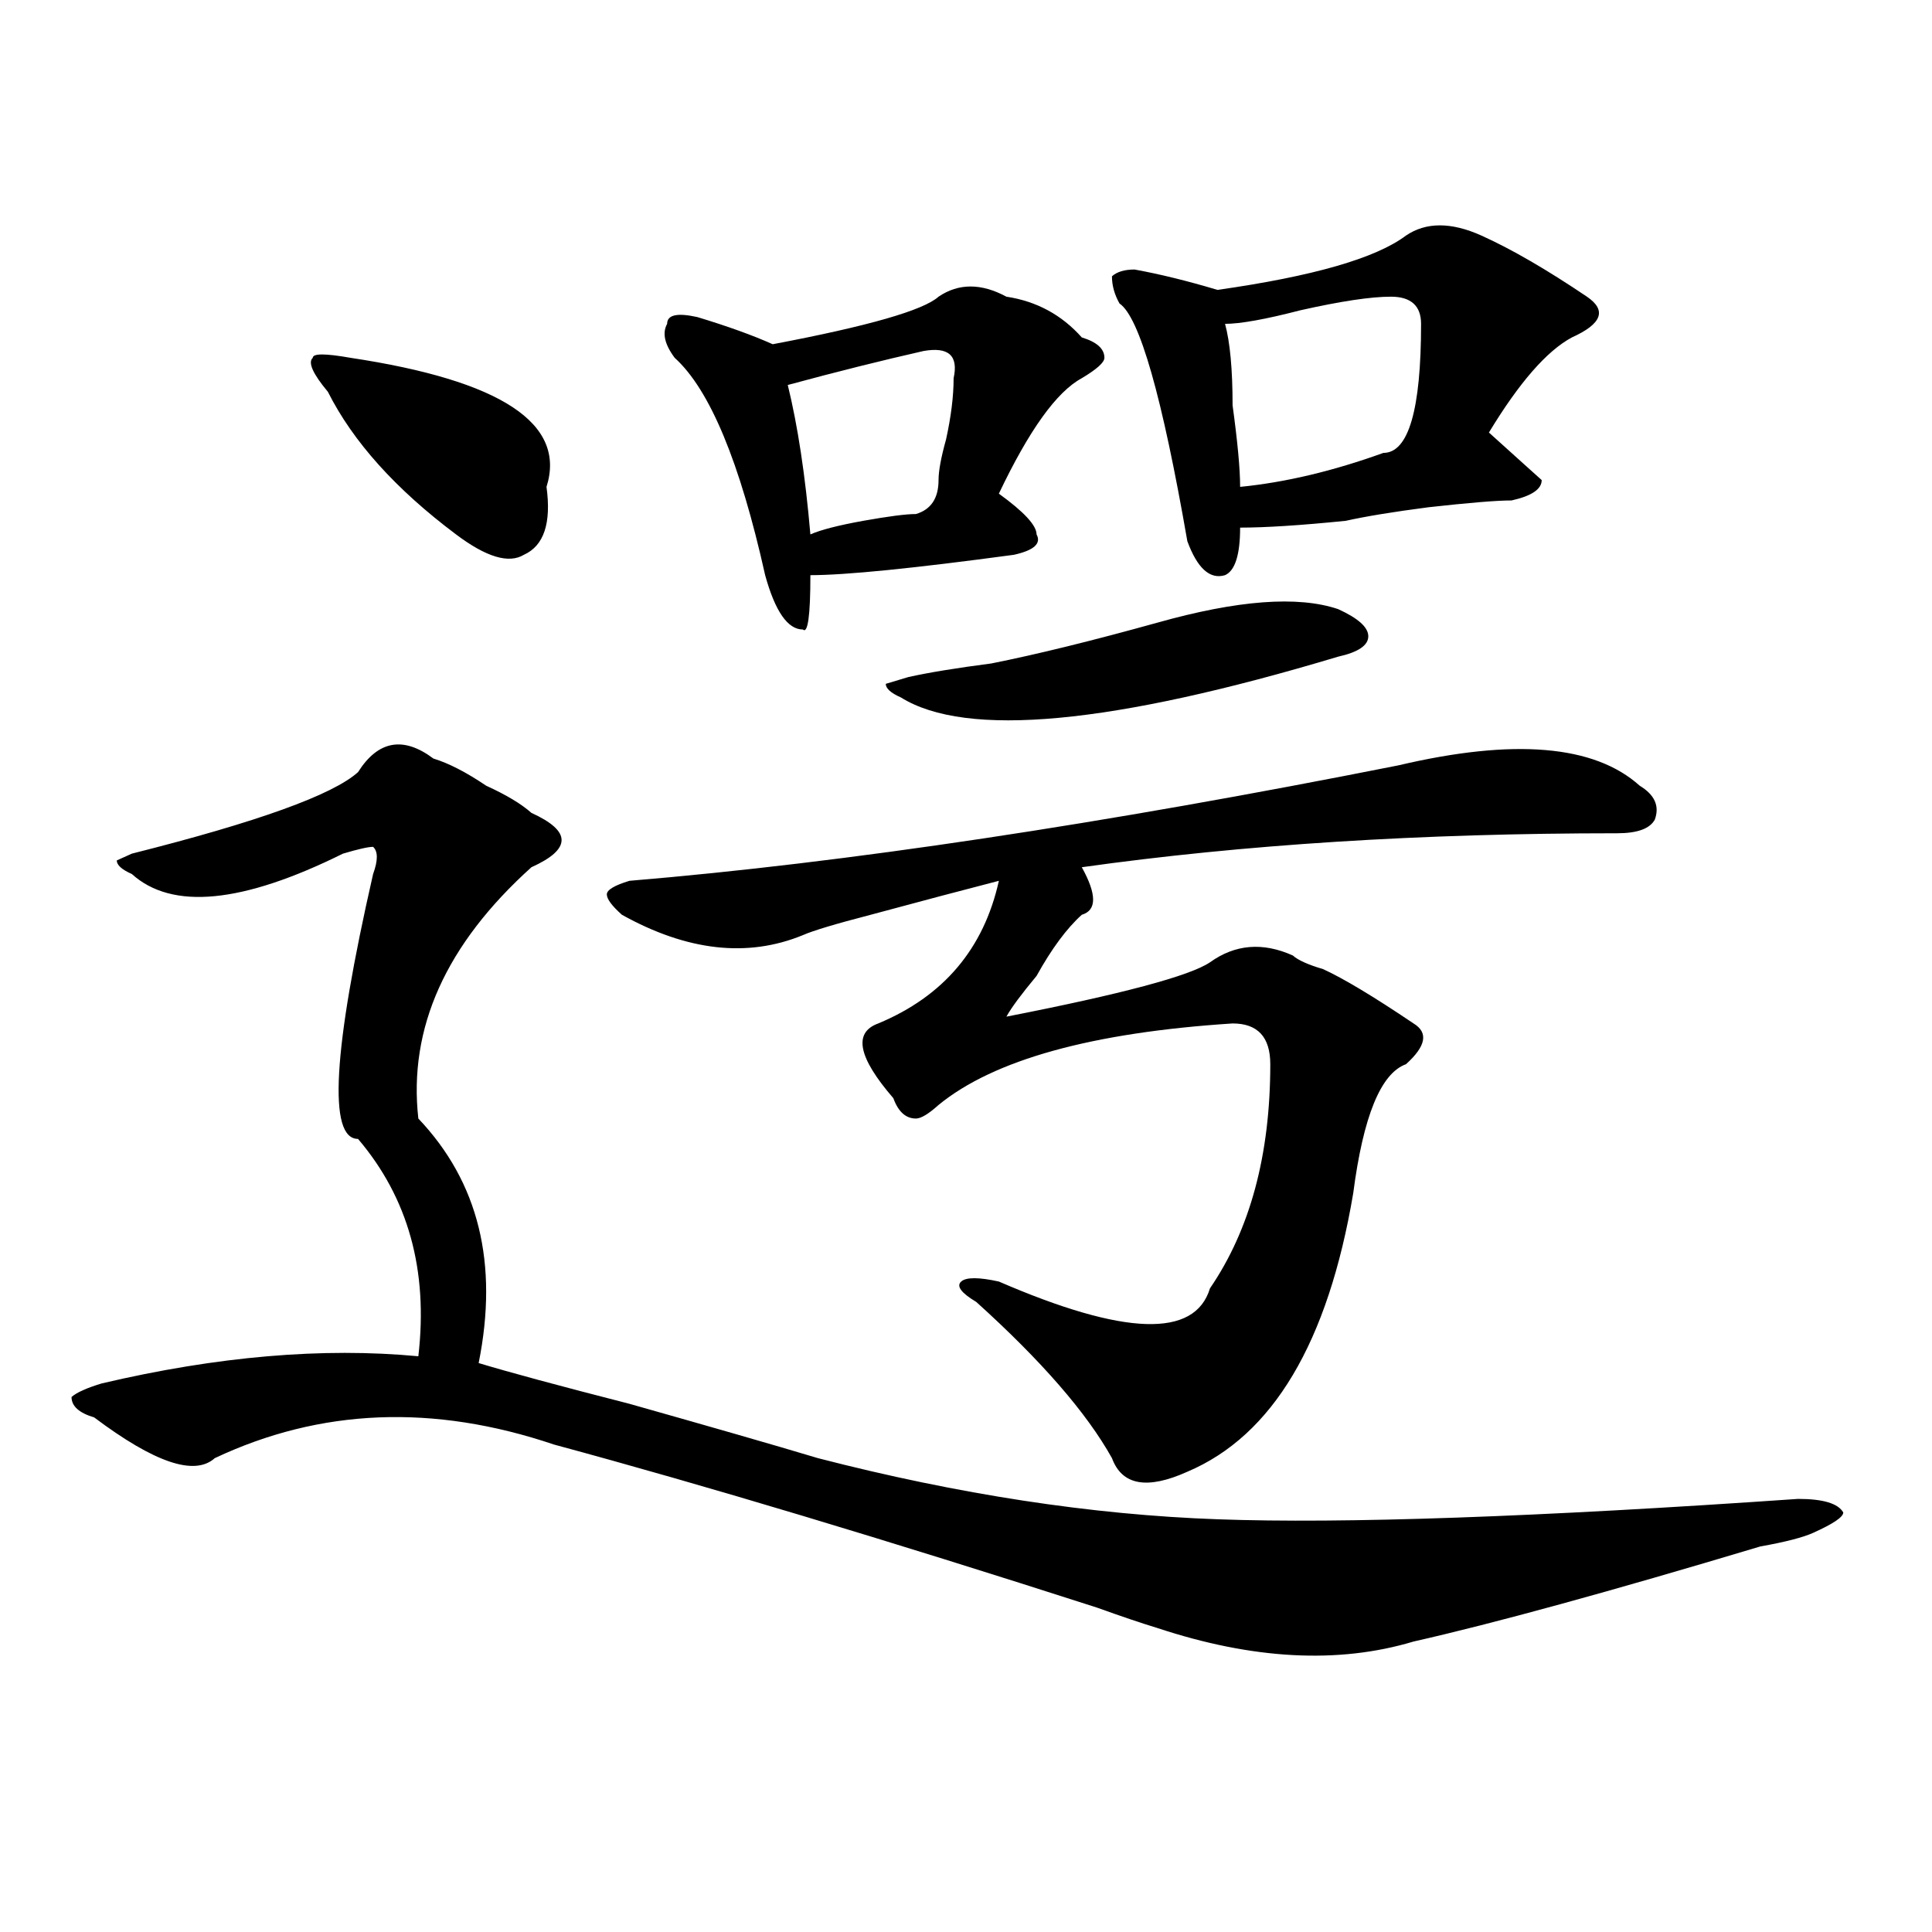<?xml version="1.0" encoding="utf-8"?>
<!-- Generator: Adobe Illustrator 16.0.0, SVG Export Plug-In . SVG Version: 6.00 Build 0)  -->
<!DOCTYPE svg PUBLIC "-//W3C//DTD SVG 1.1//EN" "http://www.w3.org/Graphics/SVG/1.1/DTD/svg11.dtd">
<svg version="1.1" id="图层_1" xmlns="http://www.w3.org/2000/svg" xmlns:xlink="http://www.w3.org/1999/xlink" x="0px" y="0px"
	 width="1000px" height="1000px" viewBox="0 0 1000 1000" enable-background="new 0 0 1000 1000" xml:space="preserve">
<path d="M224.336,392.625c7.805,2.362,16.89,7.031,27.316,14.063c10.366,4.725,18.171,9.394,23.414,14.063
	c10.366,4.725,15.609,9.394,15.609,14.063c0,4.725-5.243,9.394-15.609,14.063c-44.267,39.881-63.778,83.222-58.535,130.078
	c31.219,32.85,41.585,75.037,31.219,126.563c15.609,4.725,41.585,11.756,78.047,21.094c41.585,11.756,74.145,21.094,97.559,28.125
	c72.804,18.787,141.765,29.334,206.824,31.641c64.999,2.362,165.179-1.153,300.48-10.547c12.987,0,20.792,2.362,23.414,7.031
	c0,2.362-5.243,5.878-15.609,10.547c-5.243,2.362-14.329,4.725-27.316,7.031c-78.047,23.4-137.923,39.825-179.508,49.219
	c-39.023,11.7-83.29,9.338-132.68-7.031c-7.805-2.362-18.231-5.878-31.219-10.547c-109.266-35.156-202.922-63.281-280.969-84.375
	c-62.438-21.094-120.973-18.731-175.605,7.031c-10.427,9.394-31.219,2.362-62.438-21.094c-7.805-2.307-11.707-5.822-11.707-10.547
	c2.562-2.307,7.805-4.669,15.609-7.031C112.448,702,167.081,697.331,216.531,702c5.183-44.494-5.243-82.013-31.219-112.5
	c-15.609,0-13.048-45.703,7.805-137.109c2.562-7.031,2.562-11.7,0-14.063c-2.622,0-7.805,1.209-15.609,3.516
	c-52.071,25.818-88.474,29.334-109.266,10.547c-5.243-2.307-7.805-4.669-7.805-7.031l7.805-3.516
	c64.999-16.369,104.022-30.432,117.07-42.188C195.679,383.287,208.727,380.925,224.336,392.625z M181.41,185.203
	c78.047,11.756,111.827,34.003,101.461,66.797c2.562,18.787-1.341,30.487-11.707,35.156c-7.805,4.725-19.512,1.209-35.121-10.547
	c-31.219-23.4-53.353-48.01-66.34-73.828c-7.805-9.338-10.427-15.216-7.805-17.578C161.898,182.896,168.362,182.896,181.41,185.203z
	 M723.836,396.141c59.815-14.063,101.461-10.547,124.875,10.547c7.805,4.725,10.366,10.547,7.805,17.578
	c-2.622,4.725-9.146,7.031-19.512,7.031c-101.461,0-193.837,5.878-277.066,17.578c7.805,14.063,7.805,22.303,0,24.609
	c-7.805,7.031-15.609,17.578-23.414,31.641c-7.805,9.394-13.048,16.425-15.609,21.094c59.815-11.7,94.937-21.094,105.363-28.125
	c12.987-9.338,27.316-10.547,42.926-3.516c2.562,2.362,7.805,4.725,15.609,7.031c10.366,4.725,25.976,14.063,46.828,28.125
	c7.805,4.725,6.464,11.756-3.902,21.094c-13.048,4.725-22.134,26.972-27.316,66.797c-13.048,77.344-41.646,125.409-85.852,144.141
	c-20.853,9.394-33.841,7.031-39.023-7.031c-13.048-23.4-36.462-50.372-70.242-80.859c-7.805-4.669-10.427-8.185-7.805-10.547
	c2.562-2.307,9.085-2.307,19.512,0c64.999,28.125,101.461,29.334,109.266,3.516c20.792-30.432,31.219-69.104,31.219-116.016
	c0-14.063-6.524-21.094-19.512-21.094c-72.864,4.725-123.595,18.787-152.191,42.188c-5.243,4.725-9.146,7.031-11.707,7.031
	c-5.243,0-9.146-3.516-11.707-10.547c-18.231-21.094-20.853-33.947-7.805-38.672c33.78-14.063,54.633-38.672,62.438-73.828
	c-18.231,4.725-40.364,10.547-66.34,17.578c-18.231,4.725-29.938,8.24-35.121,10.547c-28.657,11.756-59.876,8.24-93.656-10.547
	c-5.243-4.669-7.805-8.185-7.805-10.547c0-2.307,3.902-4.669,11.707-7.031C437.624,446.568,570.304,426.628,723.836,396.141z
	 M485.793,153.563c10.366-7.031,22.073-7.031,35.121,0c15.609,2.362,28.597,9.394,39.023,21.094
	c7.805,2.362,11.707,5.878,11.707,10.547c0,2.362-3.902,5.878-11.707,10.547c-13.048,7.031-27.316,26.972-42.926,59.766
	c12.987,9.394,19.512,16.425,19.512,21.094c2.562,4.725-1.341,8.24-11.707,10.547c-52.071,7.031-87.192,10.547-105.363,10.547
	c0,21.094-1.341,30.487-3.902,28.125c-7.805,0-14.329-9.338-19.512-28.125c-13.048-58.557-28.657-96.075-46.828-112.5
	c-5.243-7.031-6.524-12.854-3.902-17.578c0-4.669,5.183-5.822,15.609-3.516c15.609,4.725,28.597,9.394,39.023,14.063
	C449.331,168.834,477.988,160.594,485.793,153.563z M477.988,181.688c-20.853,4.725-44.267,10.547-70.242,17.578
	c5.183,21.094,9.085,46.912,11.707,77.344c5.183-2.307,14.269-4.669,27.316-7.031c12.987-2.307,22.073-3.516,27.316-3.516
	c7.805-2.307,11.707-8.185,11.707-17.578c0-4.669,1.28-11.7,3.902-21.094c2.562-11.7,3.902-22.247,3.902-31.641
	C496.159,184.05,490.976,179.381,477.988,181.688z M598.961,322.313c41.585-11.7,72.804-14.063,93.656-7.031
	c10.366,4.725,15.609,9.394,15.609,14.063c0,4.725-5.243,8.24-15.609,10.547c-117.07,35.156-192.556,42.188-226.336,21.094
	c-5.243-2.307-7.805-4.669-7.805-7.031l11.707-3.516c10.366-2.307,24.694-4.669,42.926-7.031
	C536.523,338.737,565.12,331.706,598.961,322.313z M766.762,121.922c15.609,7.031,33.78,17.578,54.633,31.641
	c10.366,7.031,7.805,14.063-7.805,21.094c-13.048,7.031-27.316,23.456-42.926,49.219c15.609,14.063,24.694,22.303,27.316,24.609
	c0,4.725-5.243,8.24-15.609,10.547c-7.805,0-22.134,1.209-42.926,3.516c-18.231,2.362-32.56,4.725-42.926,7.031
	c-23.414,2.362-41.646,3.516-54.633,3.516c0,14.063-2.622,22.303-7.805,24.609c-7.805,2.362-14.329-3.516-19.512-17.578
	c-13.048-74.981-24.755-116.016-35.121-123.047c-2.622-4.669-3.902-9.338-3.902-14.063c2.562-2.307,6.464-3.516,11.707-3.516
	c12.987,2.362,27.316,5.878,42.926,10.547c49.39-7.031,81.949-16.369,97.559-28.125
	C738.104,114.891,751.152,114.891,766.762,121.922z M735.543,167.625c0-9.338-5.243-14.063-15.609-14.063
	c-10.427,0-26.036,2.362-46.828,7.031c-18.231,4.725-31.219,7.031-39.023,7.031c2.562,9.394,3.902,23.456,3.902,42.188
	c2.562,18.787,3.902,32.85,3.902,42.188c23.414-2.307,48.108-8.185,74.145-17.578C729.019,234.422,735.543,212.175,735.543,167.625z
	"/>
</svg>
